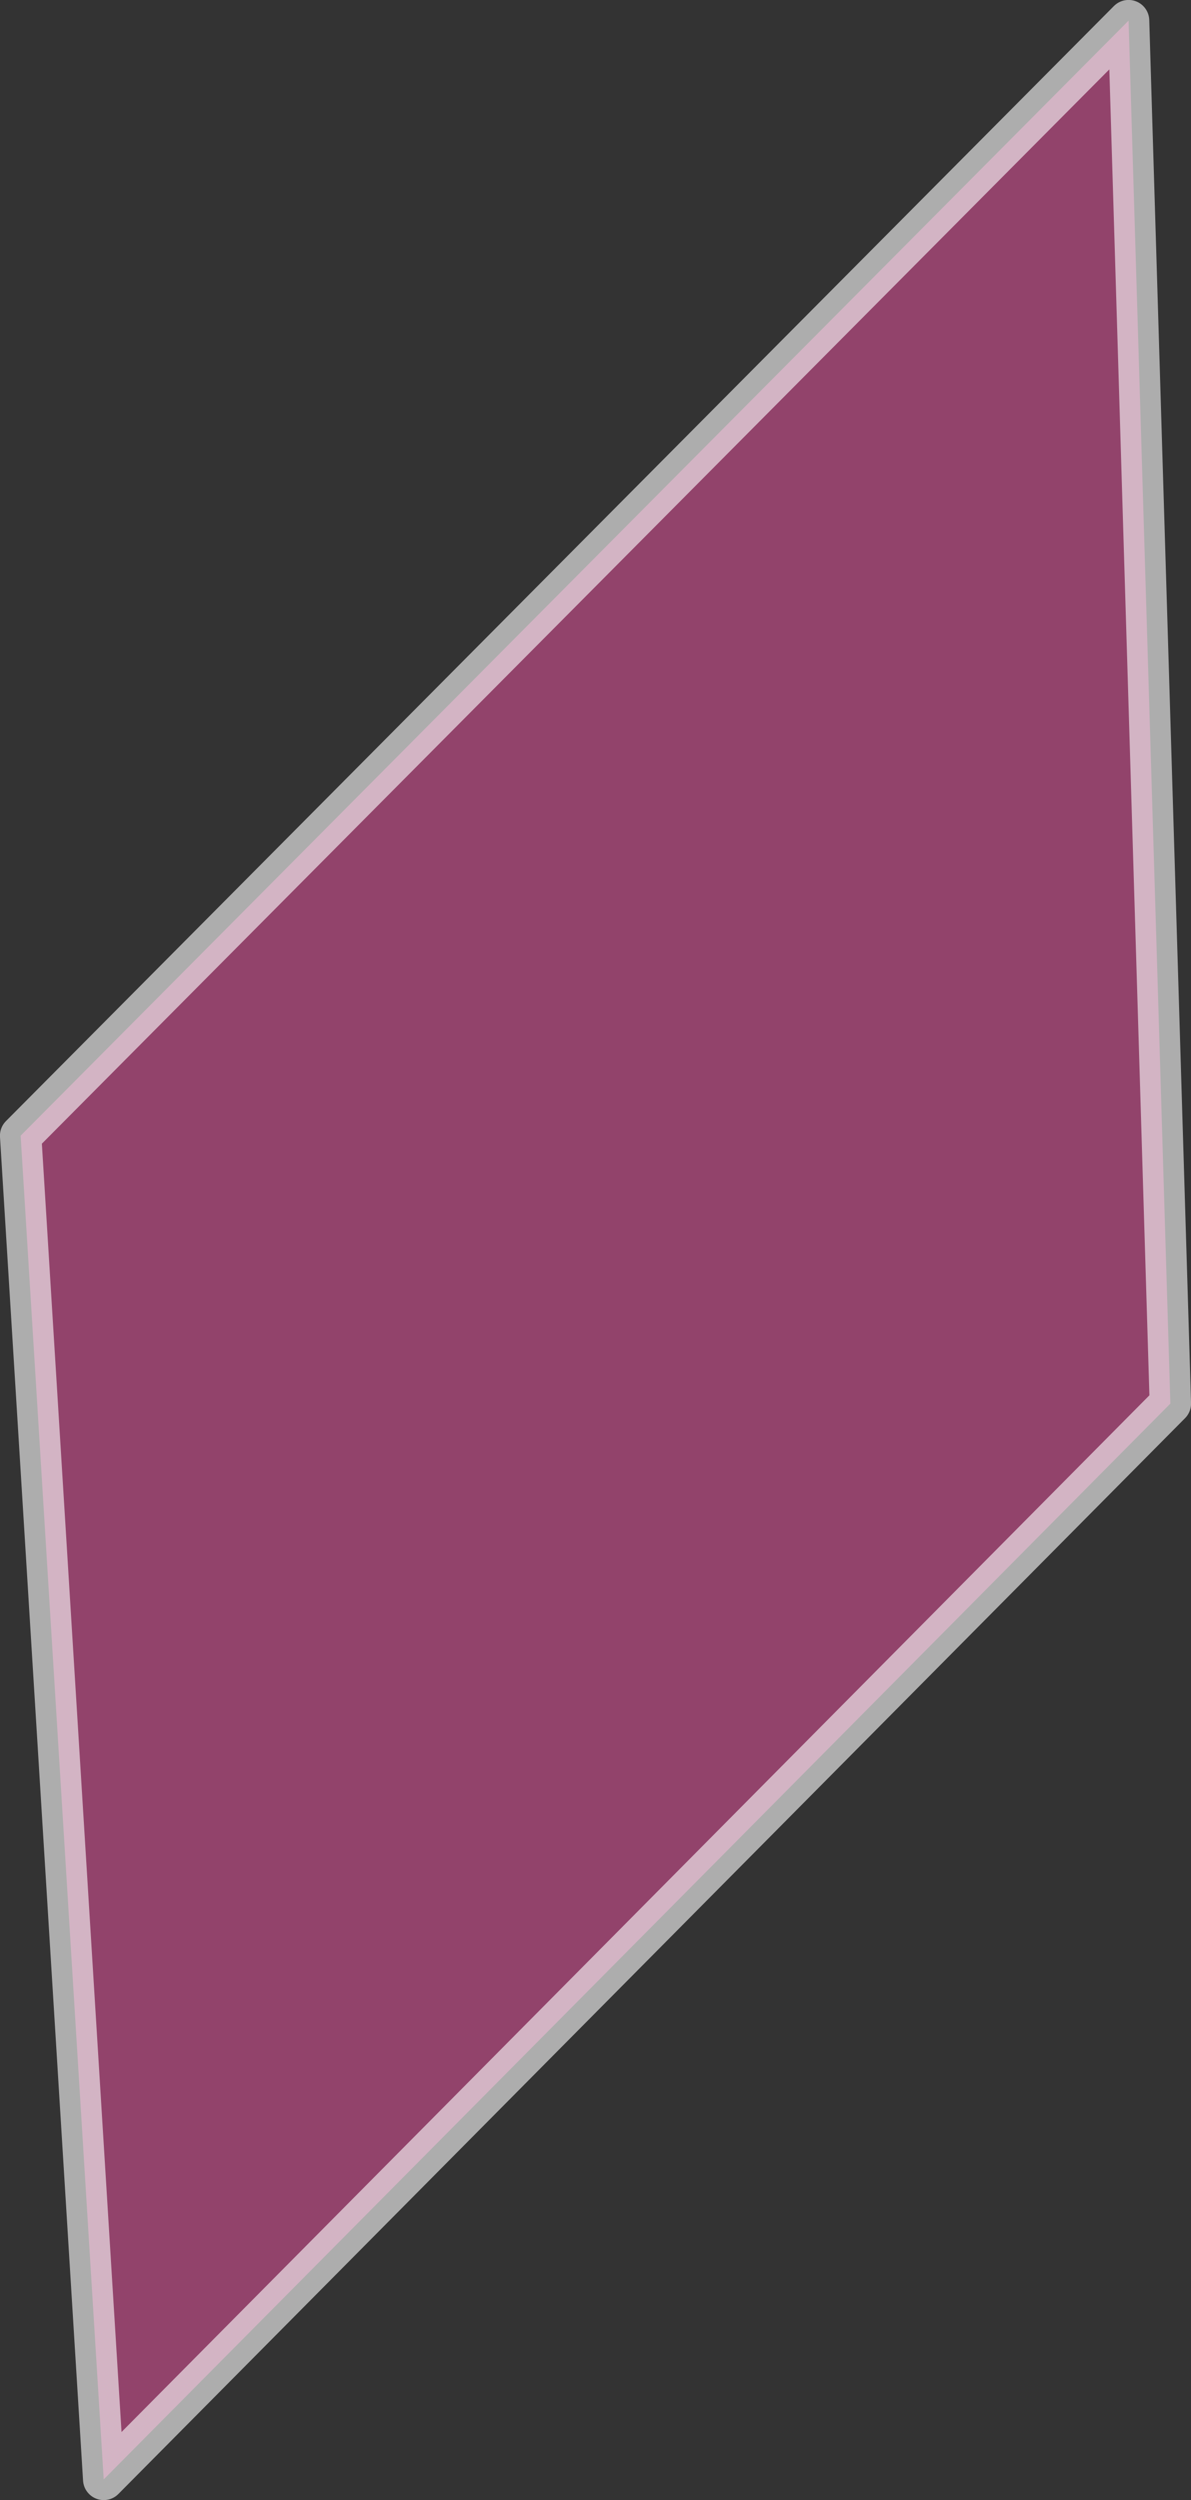 <?xml version="1.0" encoding="UTF-8"?><svg id="_レイヤー_2" xmlns="http://www.w3.org/2000/svg" viewBox="0 0 120.56 252.9"><rect x="0" y="0" width="120.56" height="252.9" fill="#333333" stroke="none"/><g id="_デザイン"><polygon points="114.24 2.09 118.47 141.98 10.5 250.8 2.09 114.88 114.24 2.09" style="fill:#d24f92; opacity:.6; stroke:#fff; stroke-linecap:round; stroke-linejoin:round; stroke-width:4.19px;"/></g></svg>